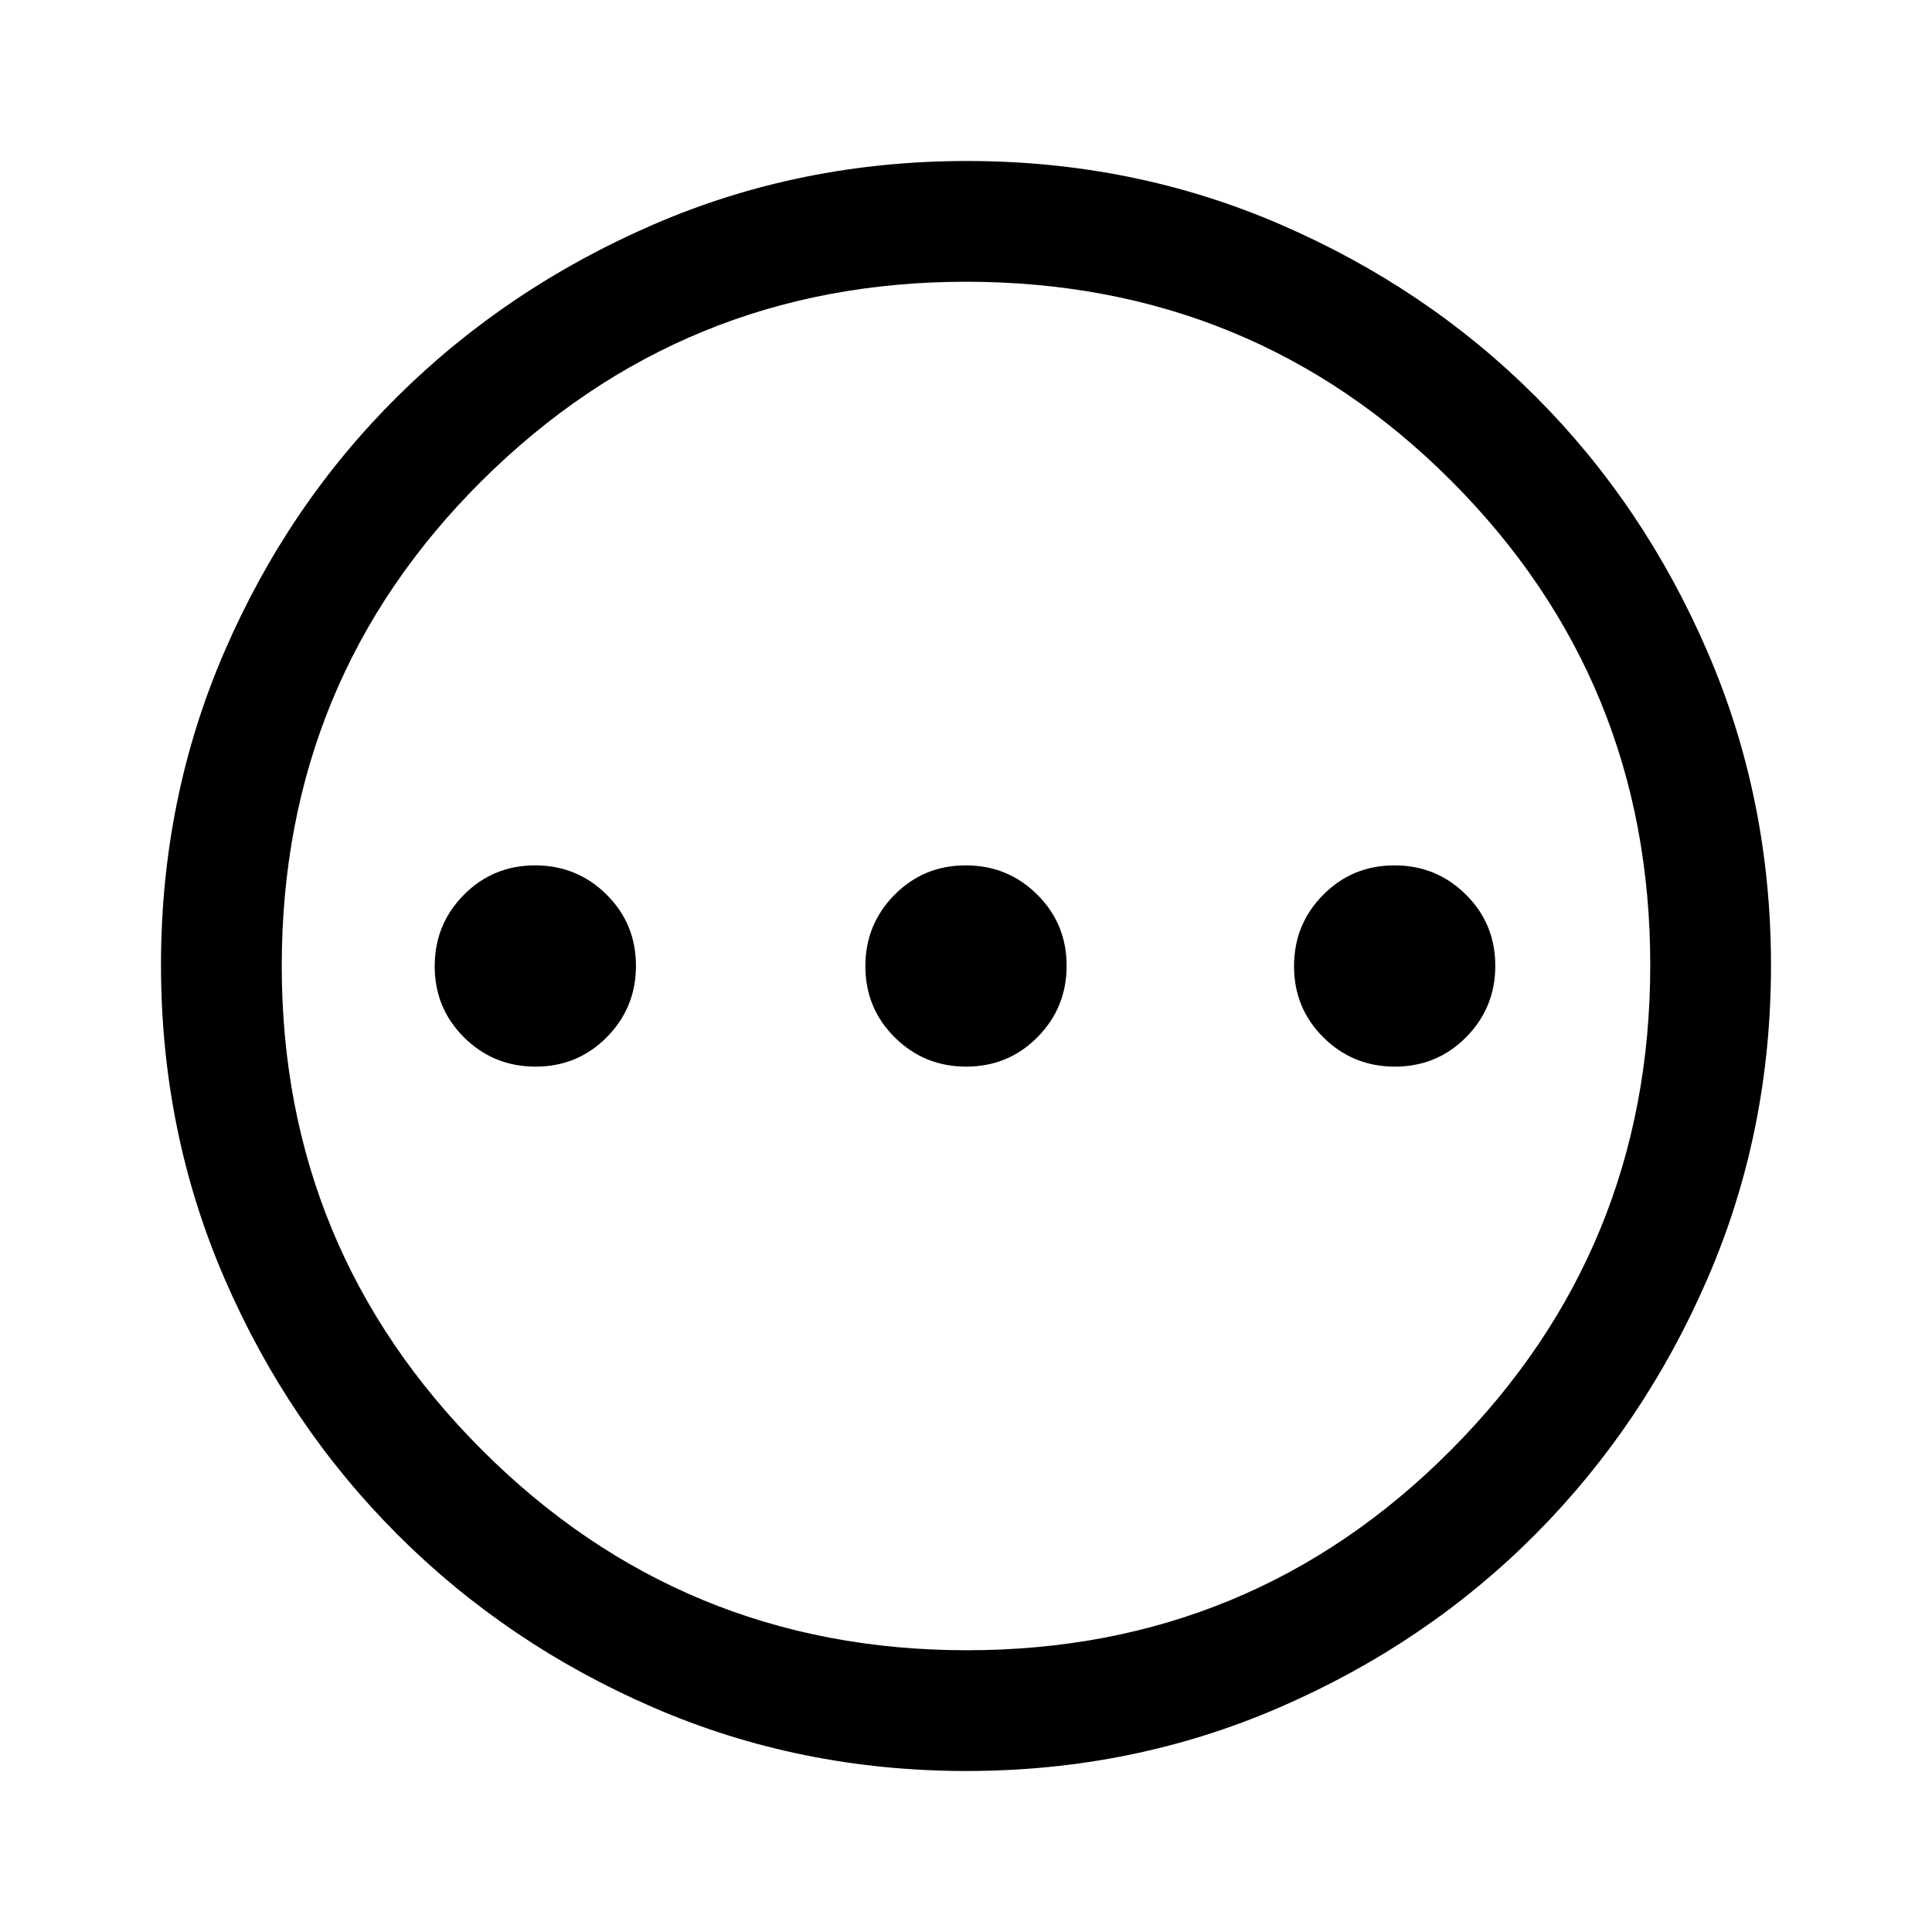<svg xmlns="http://www.w3.org/2000/svg" height="48" viewBox="0 -960 960 960" width="48"><path d="M266.118-430Q287-430 301.5-444.618q14.5-14.617 14.5-35.5Q316-501 301.382-515.5q-14.617-14.5-35.5-14.5Q245-530 230.5-515.382q-14.5 14.617-14.5 35.5Q216-459 230.618-444.5q14.617 14.5 35.5 14.5Zm214 0Q501-430 515.5-444.618q14.5-14.617 14.5-35.5Q530-501 515.382-515.5q-14.617-14.5-35.5-14.5Q459-530 444.5-515.382q-14.5 14.617-14.5 35.5Q430-459 444.618-444.5q14.617 14.5 35.5 14.5Zm213 0Q714-430 728.5-444.618q14.5-14.617 14.5-35.5Q743-501 728.382-515.5q-14.617-14.5-35.5-14.5Q672-530 657.5-515.382q-14.5 14.617-14.5 35.5Q643-459 657.618-444.5q14.617 14.5 35.5 14.5ZM480.266-80q-82.734 0-155.5-31.5t-127.266-86q-54.5-54.5-86-127.341Q80-397.681 80-480.5q0-82.819 31.5-155.659Q143-709 197.5-763t127.341-85.5Q397.681-880 480.5-880q82.819 0 155.659 31.5Q709-817 763-763t85.5 127Q880-563 880-480.266q0 82.734-31.5 155.5T763-197.684q-54 54.316-127 86Q563-80 480.266-80Zm.234-60Q622-140 721-239.5t99-241Q820-622 721.188-721 622.375-820 480-820q-141 0-240.5 98.812Q140-622.375 140-480q0 141 99.5 240.5t241 99.5Zm-.5-340Z"/></svg>